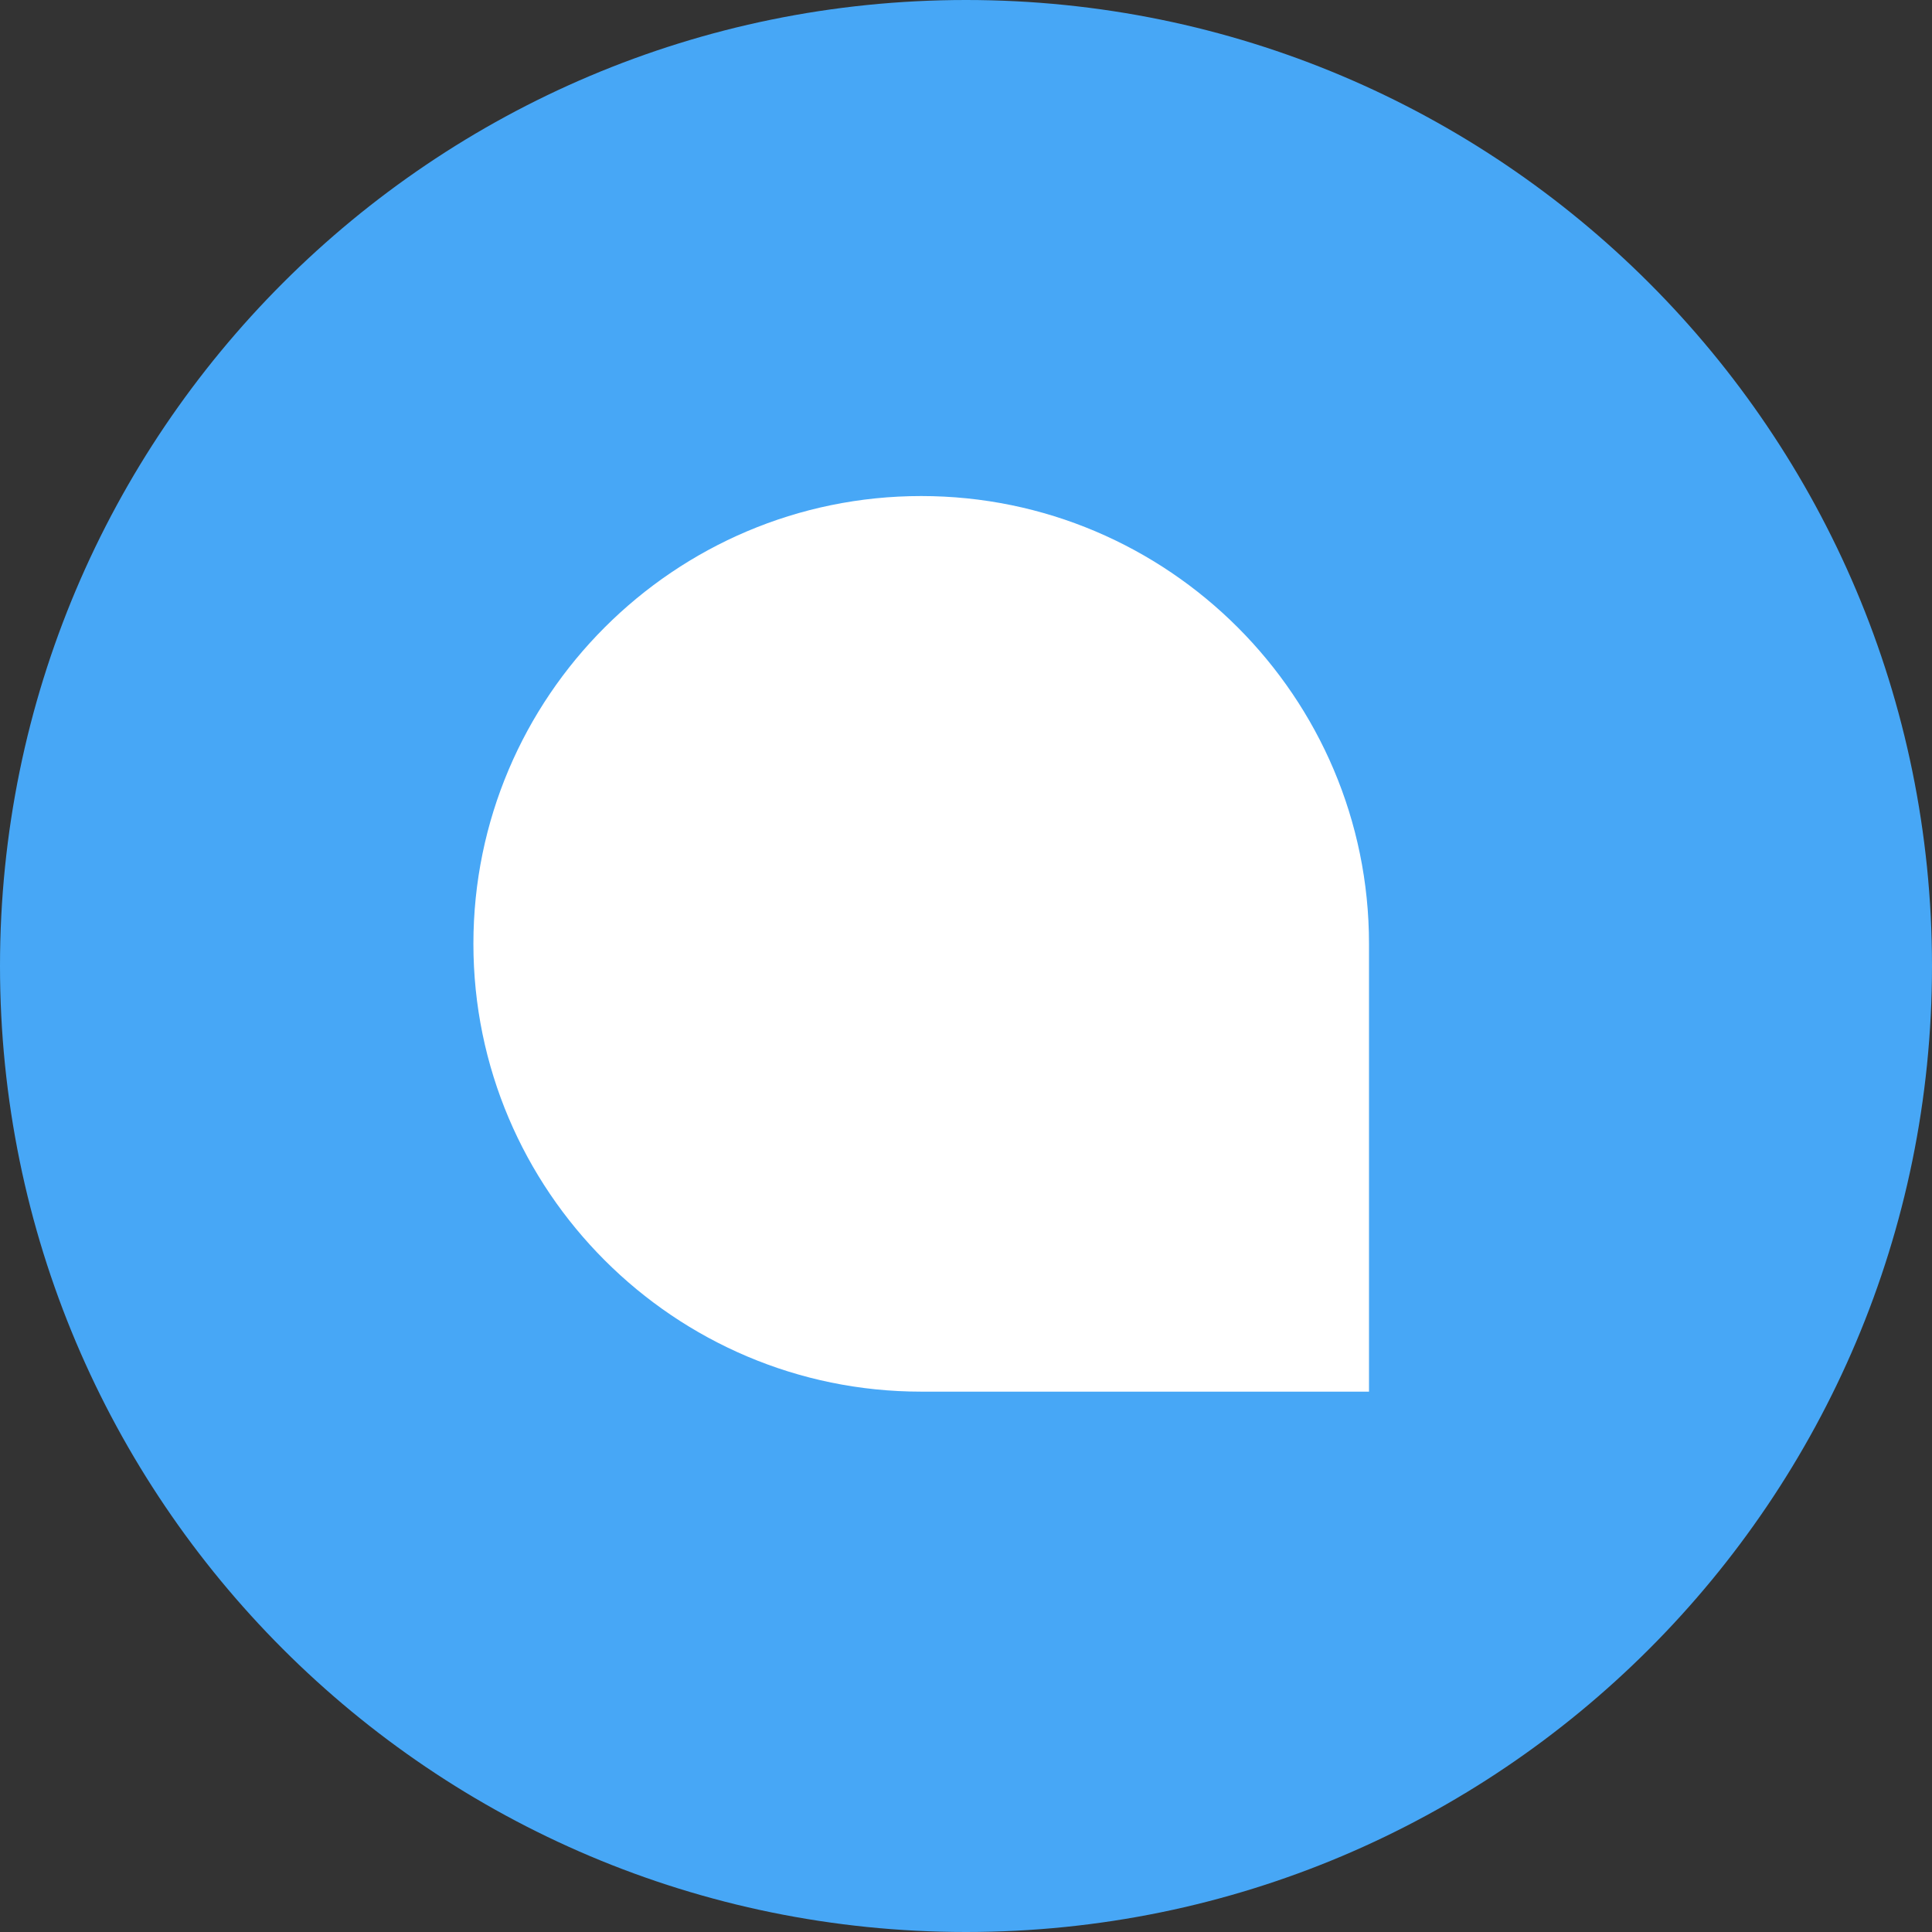 <svg width="32" height="32" viewBox="0 0 32 32" fill="none" xmlns="http://www.w3.org/2000/svg">
<rect x="0" y="0" width="32" height="32" fill="#333333" stroke="none"/>
<path d="M16 32C24.837 32 32 24.837 32 16C32 7.163 24.837 0 16 0C7.163 0 0 7.163 0 16C0 24.837 7.163 32 16 32Z" fill="#47A7F6"/>
<path d="M22.675 23.05H15.258C11.169 23.05 7.841 19.722 7.841 15.632C7.841 11.544 11.169 8.216 15.258 8.216C19.348 8.216 22.675 11.544 22.675 15.632V23.05Z" fill="white"/>
</svg>
